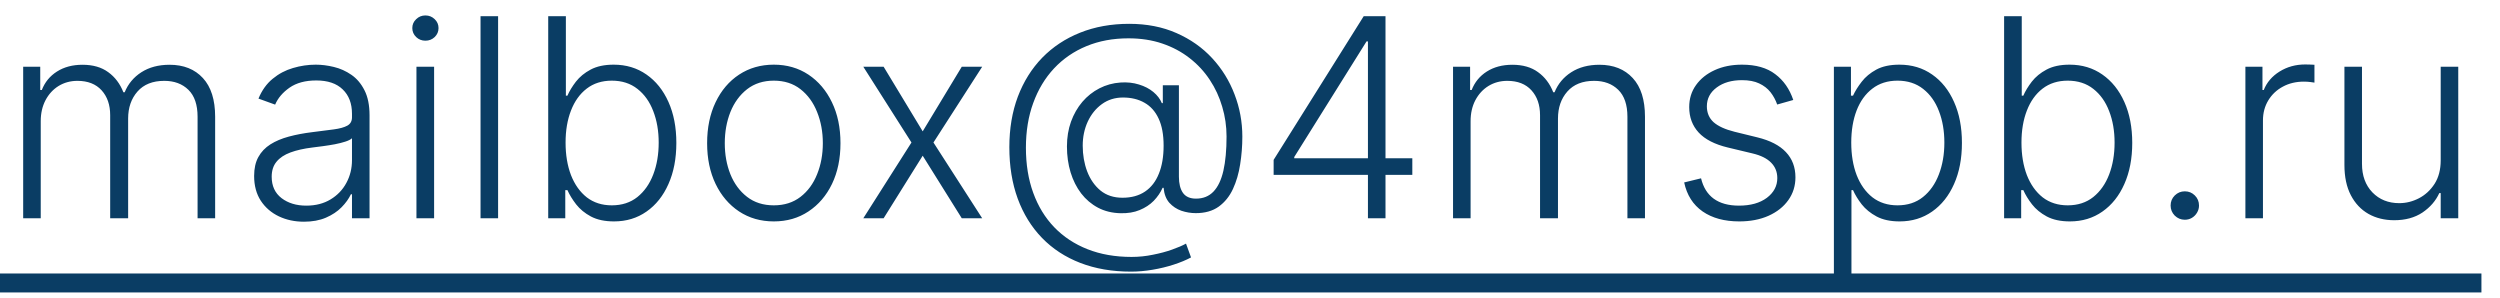<?xml version="1.0" encoding="UTF-8"?> <svg xmlns="http://www.w3.org/2000/svg" width="126" height="15" viewBox="0 0 126 15" fill="none"><path d="M1.168 11V3.364H2.028V4.537H2.108C2.26 4.143 2.514 3.833 2.869 3.607C3.227 3.379 3.656 3.264 4.156 3.264C4.683 3.264 5.116 3.388 5.454 3.637C5.795 3.882 6.05 4.22 6.219 4.651H6.284C6.456 4.227 6.737 3.891 7.124 3.642C7.515 3.39 7.989 3.264 8.546 3.264C9.255 3.264 9.816 3.488 10.227 3.935C10.637 4.38 10.843 5.029 10.843 5.884V11H9.958V5.884C9.958 5.281 9.804 4.829 9.496 4.527C9.188 4.225 8.781 4.075 8.278 4.075C7.694 4.075 7.245 4.254 6.93 4.612C6.616 4.969 6.458 5.424 6.458 5.974V11H5.553V5.805C5.553 5.288 5.409 4.87 5.121 4.552C4.832 4.234 4.426 4.075 3.903 4.075C3.551 4.075 3.235 4.161 2.953 4.333C2.675 4.505 2.454 4.746 2.292 5.054C2.133 5.359 2.053 5.71 2.053 6.108V11H1.168ZM15.319 11.174C14.858 11.174 14.437 11.085 14.056 10.905C13.675 10.723 13.371 10.461 13.146 10.12C12.921 9.775 12.808 9.358 12.808 8.867C12.808 8.489 12.879 8.171 13.022 7.913C13.164 7.654 13.367 7.442 13.628 7.276C13.89 7.111 14.2 6.98 14.558 6.884C14.916 6.787 15.31 6.713 15.741 6.66C16.169 6.607 16.53 6.56 16.825 6.521C17.123 6.481 17.35 6.418 17.506 6.332C17.662 6.245 17.74 6.106 17.74 5.914V5.735C17.74 5.215 17.584 4.805 17.273 4.507C16.964 4.205 16.52 4.055 15.94 4.055C15.39 4.055 14.941 4.176 14.593 4.418C14.248 4.66 14.006 4.945 13.867 5.273L13.027 4.969C13.199 4.552 13.438 4.219 13.743 3.97C14.048 3.718 14.389 3.538 14.767 3.428C15.145 3.316 15.527 3.259 15.915 3.259C16.207 3.259 16.51 3.297 16.825 3.374C17.143 3.45 17.438 3.582 17.71 3.771C17.982 3.957 18.202 4.217 18.371 4.552C18.54 4.883 18.625 5.304 18.625 5.815V11H17.74V9.792H17.685C17.579 10.017 17.422 10.236 17.213 10.448C17.004 10.66 16.742 10.834 16.427 10.97C16.113 11.106 15.743 11.174 15.319 11.174ZM15.438 10.364C15.909 10.364 16.316 10.259 16.661 10.05C17.006 9.842 17.271 9.565 17.456 9.22C17.645 8.872 17.74 8.489 17.74 8.072V6.968C17.674 7.031 17.563 7.087 17.407 7.137C17.254 7.187 17.077 7.232 16.875 7.271C16.676 7.308 16.477 7.339 16.278 7.366C16.079 7.392 15.9 7.415 15.741 7.435C15.31 7.488 14.943 7.571 14.638 7.684C14.333 7.797 14.099 7.952 13.937 8.151C13.774 8.347 13.693 8.599 13.693 8.907C13.693 9.371 13.859 9.731 14.19 9.986C14.522 10.238 14.938 10.364 15.438 10.364ZM20.989 11V3.364H21.879V11H20.989ZM21.441 2.051C21.259 2.051 21.103 1.99 20.974 1.867C20.845 1.741 20.78 1.59 20.78 1.415C20.78 1.239 20.845 1.09 20.974 0.967C21.103 0.841 21.259 0.778 21.441 0.778C21.623 0.778 21.779 0.841 21.909 0.967C22.038 1.09 22.102 1.239 22.102 1.415C22.102 1.59 22.038 1.741 21.909 1.867C21.779 1.99 21.623 2.051 21.441 2.051ZM25.104 0.818V11H24.219V0.818H25.104ZM27.63 11V0.818H28.52V4.82H28.599C28.698 4.592 28.841 4.356 29.027 4.114C29.216 3.872 29.462 3.67 29.767 3.508C30.076 3.342 30.463 3.259 30.931 3.259C31.557 3.259 32.107 3.425 32.581 3.756C33.055 4.085 33.425 4.545 33.69 5.138C33.955 5.728 34.088 6.416 34.088 7.202C34.088 7.991 33.955 8.682 33.69 9.275C33.428 9.868 33.06 10.331 32.586 10.662C32.116 10.993 31.569 11.159 30.946 11.159C30.482 11.159 30.094 11.076 29.782 10.911C29.474 10.745 29.226 10.541 29.037 10.299C28.848 10.054 28.702 9.815 28.599 9.583H28.49V11H27.63ZM28.505 7.187C28.505 7.803 28.596 8.35 28.778 8.827C28.964 9.301 29.229 9.674 29.573 9.946C29.922 10.214 30.342 10.349 30.836 10.349C31.343 10.349 31.773 10.21 32.124 9.931C32.475 9.649 32.742 9.27 32.924 8.793C33.107 8.315 33.198 7.78 33.198 7.187C33.198 6.6 33.107 6.072 32.924 5.601C32.745 5.13 32.48 4.757 32.129 4.482C31.778 4.204 31.347 4.065 30.836 4.065C30.339 4.065 29.916 4.199 29.569 4.467C29.224 4.732 28.96 5.1 28.778 5.571C28.596 6.038 28.505 6.577 28.505 7.187ZM39 11.159C38.34 11.159 37.757 10.992 37.25 10.657C36.746 10.322 36.351 9.86 36.066 9.27C35.781 8.677 35.639 7.992 35.639 7.217C35.639 6.434 35.781 5.747 36.066 5.153C36.351 4.557 36.746 4.093 37.25 3.761C37.757 3.427 38.34 3.259 39 3.259C39.659 3.259 40.241 3.427 40.745 3.761C41.248 4.096 41.643 4.56 41.928 5.153C42.216 5.747 42.36 6.434 42.36 7.217C42.36 7.992 42.218 8.677 41.933 9.27C41.648 9.86 41.252 10.322 40.745 10.657C40.241 10.992 39.659 11.159 39 11.159ZM39 10.349C39.53 10.349 39.979 10.206 40.347 9.921C40.715 9.636 40.993 9.257 41.182 8.783C41.374 8.309 41.471 7.787 41.471 7.217C41.471 6.647 41.374 6.123 41.182 5.646C40.993 5.168 40.715 4.786 40.347 4.497C39.979 4.209 39.53 4.065 39 4.065C38.473 4.065 38.024 4.209 37.652 4.497C37.284 4.786 37.004 5.168 36.812 5.646C36.623 6.123 36.529 6.647 36.529 7.217C36.529 7.787 36.623 8.309 36.812 8.783C37.004 9.257 37.284 9.636 37.652 9.921C38.02 10.206 38.469 10.349 39 10.349ZM44.535 3.364L46.504 6.62L48.473 3.364H49.502L47.046 7.182L49.502 11H48.473L46.504 7.848L44.535 11H43.511L45.938 7.182L43.511 3.364H44.535ZM57.005 13.69C56.058 13.69 55.206 13.544 54.45 13.252C53.694 12.96 53.05 12.54 52.516 11.989C51.986 11.443 51.578 10.783 51.293 10.011C51.011 9.238 50.871 8.375 50.871 7.42C50.871 6.486 51.013 5.637 51.298 4.875C51.587 4.113 51.996 3.458 52.526 2.911C53.06 2.364 53.696 1.943 54.435 1.648C55.178 1.35 56.003 1.201 56.911 1.201C57.799 1.201 58.595 1.357 59.297 1.668C60 1.977 60.598 2.397 61.092 2.931C61.586 3.465 61.962 4.073 62.221 4.756C62.483 5.435 62.614 6.146 62.614 6.888C62.614 7.359 62.577 7.823 62.504 8.281C62.434 8.738 62.313 9.152 62.141 9.523C61.969 9.895 61.73 10.191 61.425 10.413C61.12 10.632 60.734 10.742 60.267 10.742C60.022 10.742 59.78 10.702 59.541 10.622C59.306 10.539 59.103 10.405 58.934 10.22C58.769 10.03 58.673 9.779 58.646 9.464H58.596C58.49 9.702 58.341 9.921 58.149 10.12C57.957 10.316 57.72 10.471 57.438 10.587C57.16 10.703 56.837 10.756 56.469 10.746C56.051 10.736 55.675 10.644 55.34 10.468C55.009 10.292 54.725 10.052 54.49 9.747C54.258 9.442 54.081 9.089 53.958 8.688C53.835 8.284 53.774 7.848 53.774 7.381C53.774 6.93 53.842 6.514 53.978 6.133C54.117 5.752 54.308 5.419 54.55 5.134C54.795 4.848 55.081 4.621 55.41 4.452C55.738 4.283 56.091 4.186 56.469 4.159C56.807 4.136 57.118 4.169 57.403 4.259C57.688 4.345 57.93 4.471 58.129 4.636C58.328 4.802 58.471 4.989 58.557 5.198H58.606V4.298H59.417V8.907C59.417 9.255 59.485 9.527 59.621 9.722C59.76 9.915 59.978 10.011 60.277 10.011C60.638 10.011 60.931 9.893 61.157 9.658C61.386 9.419 61.553 9.068 61.659 8.604C61.765 8.136 61.818 7.561 61.818 6.879C61.818 6.362 61.745 5.861 61.599 5.377C61.457 4.89 61.248 4.439 60.973 4.025C60.698 3.607 60.36 3.243 59.959 2.931C59.558 2.616 59.099 2.371 58.581 2.195C58.068 2.02 57.498 1.932 56.871 1.932C56.096 1.932 55.391 2.063 54.758 2.325C54.125 2.586 53.58 2.961 53.123 3.448C52.669 3.935 52.319 4.517 52.074 5.193C51.828 5.866 51.706 6.617 51.706 7.445C51.706 8.284 51.828 9.041 52.074 9.717C52.319 10.393 52.672 10.972 53.133 11.452C53.597 11.933 54.157 12.303 54.813 12.561C55.469 12.82 56.208 12.949 57.03 12.949C57.395 12.949 57.753 12.912 58.104 12.839C58.459 12.77 58.78 12.684 59.069 12.581C59.36 12.478 59.596 12.377 59.775 12.278L60.028 12.974C59.783 13.106 59.491 13.227 59.153 13.337C58.819 13.446 58.464 13.532 58.089 13.595C57.718 13.658 57.357 13.69 57.005 13.69ZM56.573 9.966C57.024 9.966 57.403 9.862 57.712 9.653C58.02 9.444 58.252 9.144 58.407 8.753C58.567 8.362 58.646 7.891 58.646 7.341C58.646 6.787 58.562 6.332 58.393 5.974C58.227 5.616 57.99 5.351 57.682 5.178C57.377 5.003 57.015 4.915 56.598 4.915C56.194 4.915 55.839 5.026 55.534 5.248C55.232 5.467 54.995 5.76 54.823 6.128C54.654 6.496 54.569 6.9 54.569 7.341C54.569 7.808 54.644 8.241 54.793 8.638C54.946 9.036 55.169 9.358 55.464 9.603C55.763 9.845 56.132 9.966 56.573 9.966ZM64.191 8.812V8.057L68.73 0.818H69.287V2.086H68.874L65.23 7.913V7.977H71.181V8.812H64.191ZM68.944 11V8.574V8.226V0.818H69.829V11H68.944ZM73.233 11V3.364H74.093V4.537H74.172C74.325 4.143 74.578 3.833 74.933 3.607C75.291 3.379 75.72 3.264 76.221 3.264C76.748 3.264 77.18 3.388 77.518 3.637C77.86 3.882 78.115 4.22 78.284 4.651H78.349C78.521 4.227 78.801 3.891 79.189 3.642C79.58 3.39 80.054 3.264 80.611 3.264C81.32 3.264 81.88 3.488 82.291 3.935C82.702 4.38 82.907 5.029 82.907 5.884V11H82.022V5.884C82.022 5.281 81.868 4.829 81.56 4.527C81.252 4.225 80.846 4.075 80.342 4.075C79.759 4.075 79.31 4.254 78.995 4.612C78.68 4.969 78.522 5.424 78.522 5.974V11H77.618V5.805C77.618 5.288 77.474 4.87 77.185 4.552C76.897 4.234 76.491 4.075 75.967 4.075C75.616 4.075 75.299 4.161 75.018 4.333C74.739 4.505 74.519 4.746 74.356 5.054C74.197 5.359 74.118 5.71 74.118 6.108V11H73.233ZM90.381 5.039L89.571 5.268C89.491 5.039 89.378 4.832 89.233 4.646C89.087 4.461 88.896 4.313 88.661 4.204C88.429 4.094 88.141 4.04 87.796 4.04C87.279 4.04 86.855 4.162 86.523 4.408C86.192 4.653 86.026 4.969 86.026 5.357C86.026 5.685 86.139 5.952 86.364 6.158C86.593 6.36 86.944 6.521 87.418 6.64L88.571 6.923C89.211 7.079 89.69 7.326 90.008 7.664C90.33 8.002 90.49 8.426 90.49 8.937C90.49 9.368 90.371 9.75 90.132 10.085C89.894 10.42 89.561 10.684 89.133 10.876C88.709 11.065 88.217 11.159 87.657 11.159C86.911 11.159 86.296 10.992 85.812 10.657C85.328 10.319 85.018 9.832 84.882 9.195L85.733 8.987C85.842 9.441 86.056 9.784 86.374 10.016C86.695 10.248 87.118 10.364 87.642 10.364C88.228 10.364 88.697 10.233 89.049 9.971C89.4 9.706 89.576 9.374 89.576 8.977C89.576 8.668 89.473 8.41 89.267 8.201C89.062 7.989 88.75 7.833 88.333 7.734L87.085 7.435C86.422 7.276 85.931 7.024 85.613 6.68C85.295 6.335 85.136 5.907 85.136 5.397C85.136 4.976 85.25 4.607 85.479 4.288C85.708 3.967 86.023 3.715 86.424 3.533C86.825 3.35 87.282 3.259 87.796 3.259C88.495 3.259 89.054 3.418 89.471 3.737C89.892 4.051 90.195 4.486 90.381 5.039ZM92.428 13.864V3.364H93.288V4.82H93.393C93.499 4.592 93.644 4.358 93.83 4.119C94.016 3.877 94.261 3.674 94.566 3.508C94.874 3.342 95.262 3.259 95.729 3.259C96.359 3.259 96.909 3.425 97.38 3.756C97.854 4.085 98.222 4.545 98.484 5.138C98.749 5.728 98.881 6.416 98.881 7.202C98.881 7.991 98.749 8.682 98.484 9.275C98.222 9.868 97.854 10.331 97.38 10.662C96.909 10.993 96.362 11.159 95.739 11.159C95.278 11.159 94.892 11.076 94.581 10.911C94.272 10.745 94.022 10.541 93.83 10.299C93.641 10.054 93.495 9.815 93.393 9.583H93.313V13.864H92.428ZM93.303 7.187C93.303 7.803 93.394 8.35 93.576 8.827C93.762 9.301 94.027 9.674 94.372 9.946C94.72 10.214 95.141 10.349 95.635 10.349C96.142 10.349 96.569 10.21 96.917 9.931C97.269 9.649 97.536 9.27 97.718 8.793C97.903 8.315 97.996 7.78 97.996 7.187C97.996 6.6 97.905 6.072 97.723 5.601C97.544 5.13 97.279 4.757 96.927 4.482C96.576 4.204 96.145 4.065 95.635 4.065C95.138 4.065 94.715 4.199 94.367 4.467C94.019 4.732 93.754 5.1 93.572 5.571C93.393 6.038 93.303 6.577 93.303 7.187ZM101.007 11V0.818H101.896V4.82H101.976C102.075 4.592 102.218 4.356 102.404 4.114C102.593 3.872 102.839 3.67 103.144 3.508C103.453 3.342 103.84 3.259 104.308 3.259C104.934 3.259 105.484 3.425 105.958 3.756C106.432 4.085 106.802 4.545 107.067 5.138C107.332 5.728 107.465 6.416 107.465 7.202C107.465 7.991 107.332 8.682 107.067 9.275C106.805 9.868 106.437 10.331 105.963 10.662C105.493 10.993 104.946 11.159 104.323 11.159C103.859 11.159 103.471 11.076 103.159 10.911C102.851 10.745 102.602 10.541 102.414 10.299C102.225 10.054 102.079 9.815 101.976 9.583H101.867V11H101.007ZM101.882 7.187C101.882 7.803 101.973 8.35 102.155 8.827C102.341 9.301 102.606 9.674 102.95 9.946C103.298 10.214 103.719 10.349 104.213 10.349C104.72 10.349 105.15 10.21 105.501 9.931C105.852 9.649 106.119 9.27 106.301 8.793C106.484 8.315 106.575 7.78 106.575 7.187C106.575 6.6 106.484 6.072 106.301 5.601C106.122 5.13 105.857 4.757 105.506 4.482C105.155 4.204 104.724 4.065 104.213 4.065C103.716 4.065 103.294 4.199 102.945 4.467C102.601 4.732 102.337 5.1 102.155 5.571C101.973 6.038 101.882 6.577 101.882 7.187ZM110.115 11.075C109.919 11.075 109.75 11.005 109.607 10.866C109.468 10.723 109.399 10.554 109.399 10.359C109.399 10.16 109.468 9.991 109.607 9.852C109.75 9.712 109.919 9.643 110.115 9.643C110.313 9.643 110.482 9.712 110.622 9.852C110.761 9.991 110.83 10.16 110.83 10.359C110.83 10.488 110.797 10.607 110.731 10.717C110.668 10.826 110.582 10.914 110.472 10.98C110.366 11.043 110.247 11.075 110.115 11.075ZM113.168 11V3.364H114.028V4.537H114.093C114.246 4.152 114.511 3.843 114.888 3.607C115.27 3.369 115.701 3.249 116.181 3.249C116.254 3.249 116.335 3.251 116.425 3.254C116.514 3.258 116.589 3.261 116.648 3.264V4.164C116.609 4.157 116.539 4.147 116.44 4.134C116.34 4.121 116.232 4.114 116.116 4.114C115.719 4.114 115.364 4.199 115.053 4.368C114.744 4.534 114.501 4.764 114.322 5.059C114.143 5.354 114.053 5.69 114.053 6.068V11H113.168ZM123.011 8.082V3.364H123.896V11H123.011V9.732H122.941C122.762 10.123 122.479 10.45 122.091 10.712C121.703 10.97 121.229 11.099 120.669 11.099C120.182 11.099 119.749 10.993 119.372 10.781C118.994 10.566 118.697 10.251 118.482 9.837C118.266 9.422 118.159 8.914 118.159 8.31V3.364H119.044V8.256C119.044 8.852 119.219 9.333 119.57 9.697C119.922 10.059 120.373 10.239 120.923 10.239C121.267 10.239 121.599 10.156 121.917 9.991C122.235 9.825 122.497 9.583 122.703 9.265C122.908 8.943 123.011 8.549 123.011 8.082Z" fill="#0A3D64"></path><path d="M0 13.784H125.064V14.739H0V13.784Z" fill="#0A3D64"></path></svg> 